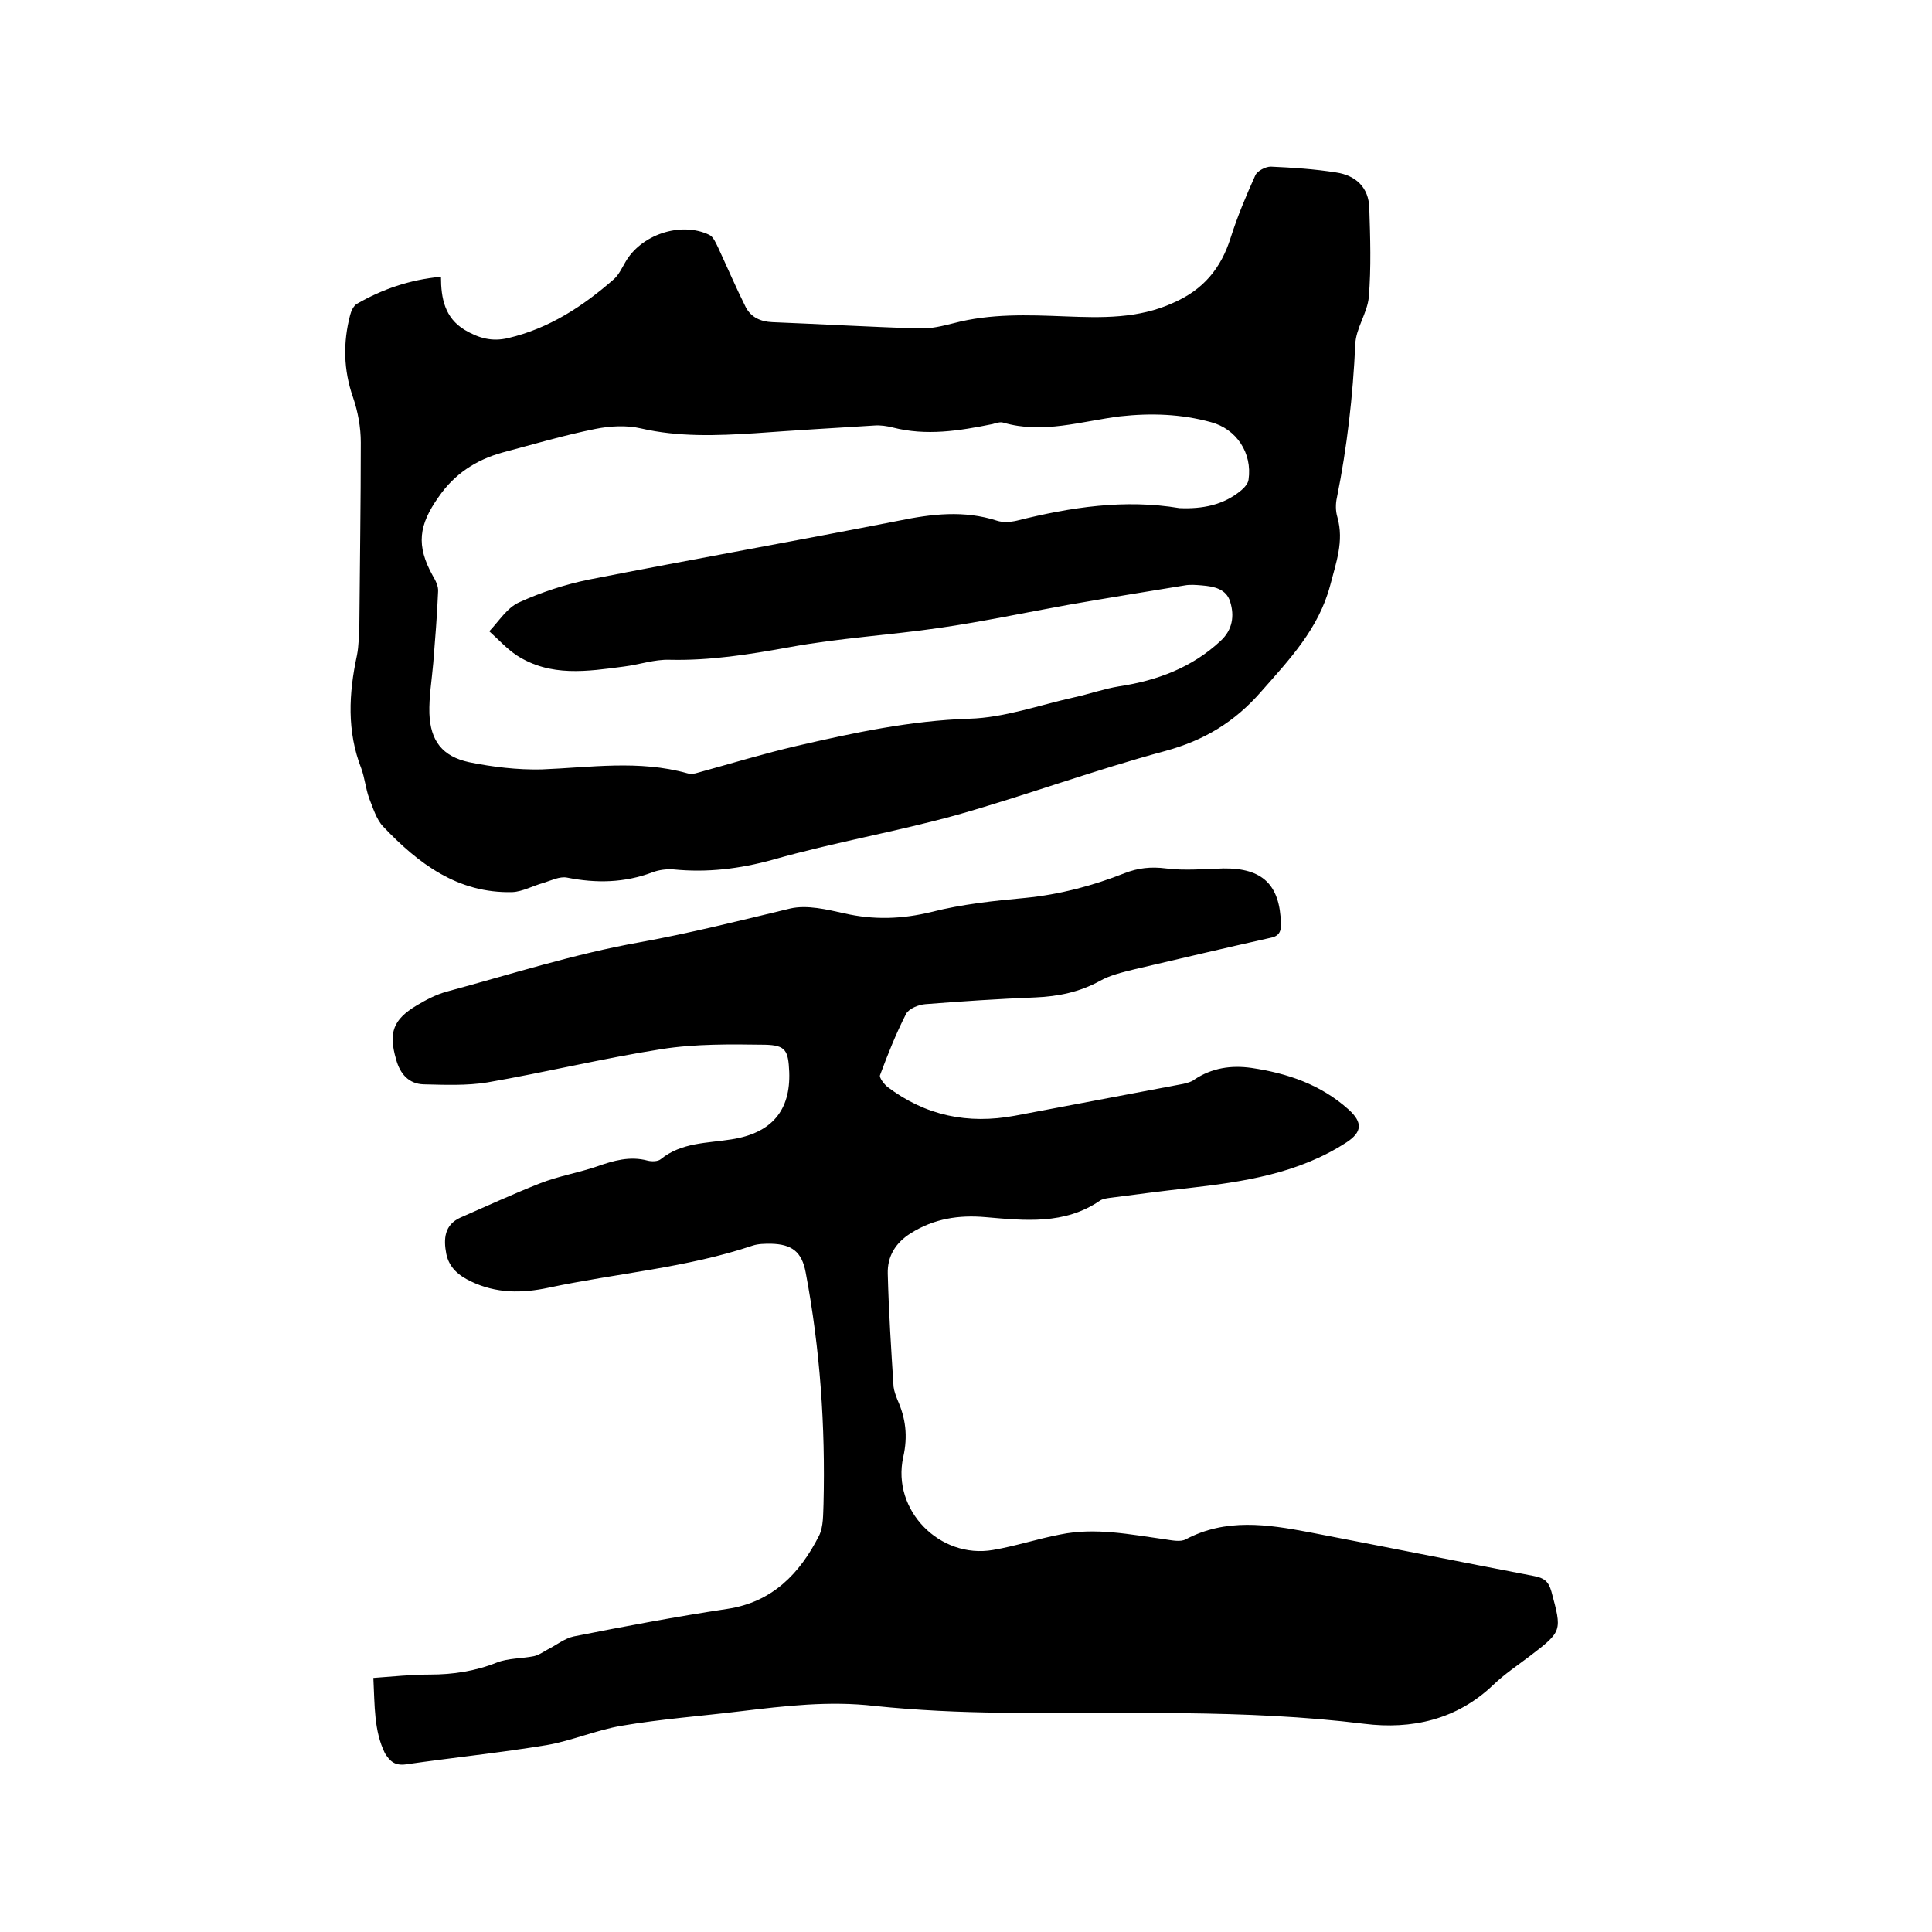 <svg enable-background="new 0 0 400 400" viewBox="0 0 400 400" xmlns="http://www.w3.org/2000/svg"><path d="m77.3 347.4c4.1-.3 7.9-.7 11.7-.7 4.8 0 9.4-.7 13.9-2.5 2.3-.9 5.1-.8 7.6-1.3 1-.2 2-.9 2.9-1.4 1.8-.9 3.5-2.3 5.4-2.7 10.6-2.1 21.2-4.1 31.8-5.7 9.3-1.4 15-7.3 19-15.2.9-1.9.8-4.3.9-6.5.4-16.1-.7-32.1-3.7-48-.8-4.2-2.8-5.8-7.2-5.9-1.3 0-2.6 0-3.8.4-13.7 4.6-28.1 5.7-42.2 8.7-5.6 1.2-10.9 1.2-16.1-1.3-2.5-1.2-4.5-2.8-5.1-5.7-.6-3.1-.4-6 2.9-7.5 5.5-2.4 10.9-4.9 16.5-7.1 3.8-1.5 8-2.2 11.8-3.5 3.4-1.2 6.8-2.2 10.5-1.2.8.2 2.1.2 2.7-.3 4.3-3.5 9.6-3.3 14.6-4.1 8.4-1.3 12.3-6 12-14-.2-4.4-.7-5.5-5-5.6-7.1-.1-14.4-.2-21.4.9-12.1 1.9-24 4.8-36.1 6.9-4.3.7-8.8.5-13.2.4-3.1-.1-4.9-2.2-5.7-5.2-1.6-5.5-.6-8.2 4.2-11.1 2-1.2 4.1-2.3 6.3-2.9 13.3-3.6 26.4-7.8 39.9-10.2 10.5-1.9 20.8-4.5 31.2-7 3.5-.8 7.6.2 11.2 1 6.1 1.4 12 1.2 18.1-.3 6.3-1.6 12.9-2.3 19.4-2.9 7.1-.7 13.9-2.5 20.5-5.1 2.8-1.1 5.5-1.4 8.6-1 3.9.5 8 .1 11.9 0 8.1-.1 11.7 3.4 11.9 11.4.1 1.9-.6 2.7-2.3 3-9.4 2.1-18.7 4.3-28.1 6.5-2.4.6-5 1.2-7.1 2.4-4.2 2.3-8.6 3.2-13.3 3.4-7.6.3-15.2.8-22.8 1.4-1.4.1-3.4.9-4 2-2.1 4.1-3.8 8.4-5.4 12.7-.2.5.8 1.8 1.5 2.4 7.9 6 16.7 7.8 26.4 6 11.6-2.2 23.3-4.4 34.9-6.6.8-.2 1.7-.4 2.3-.9 3.6-2.4 7.6-3 11.8-2.4 7.4 1.1 14.3 3.4 20.1 8.6 3 2.7 2.8 4.7-.4 6.8-10 6.5-21.4 8.2-32.9 9.5-5.4.6-10.7 1.3-16.1 2-.7.1-1.5.2-2.1.6-7.3 5-15.5 4.1-23.6 3.4-5.6-.5-10.7.3-15.5 3.3-3.2 2-4.9 4.8-4.8 8.4.2 7.8.7 15.6 1.2 23.4.1.9.5 1.9.8 2.7 1.7 3.8 2.2 7.5 1.2 11.9-2.4 11 7.6 21.1 18.6 19.2 4.7-.8 9.2-2.3 13.9-3.2 7.3-1.5 14.5 0 21.7 1 1.4.2 3.2.6 4.3 0 8.3-4.4 16.9-3.1 25.4-1.5 15.6 3 31.1 6.1 46.7 9.1 2.1.4 3 1.1 3.6 3.2 2.2 8.2 2.3 8.2-4.5 13.4-2.5 1.9-5.2 3.7-7.5 5.9-7.6 7.3-17 9.3-26.7 8.1-25-3.1-50.1-2-75.1-2.3-8.8-.1-17.6-.5-26.3-1.4-9.4-1.1-18.6 0-27.8 1.1-8.2 1-16.4 1.6-24.6 3-5.3.9-10.3 3.1-15.5 4-9.7 1.6-19.5 2.6-29.2 4-2.3.3-3.3-.7-4.3-2.3-2.3-4.7-2.1-9.8-2.4-15.6z"/><path d="m91.3 57.3c0 4.5.8 8.5 4.9 11 2.9 1.7 5.6 2.5 9 1.7 8.5-2 15.5-6.6 21.9-12.2 1-.9 1.6-2.2 2.3-3.4 3.2-5.8 11.5-8.6 17.4-5.8.9.4 1.4 1.7 1.9 2.7 1.9 4.1 3.7 8.3 5.7 12.3 1.1 2.1 3.1 3 5.5 3.1 10.1.4 20.3 1 30.4 1.3 2.4.1 4.8-.5 7.2-1.1 7.6-2 15.3-1.7 23-1.4 7.6.3 15.2.5 22.4-2.8 6.2-2.7 9.9-7.1 11.9-13.5 1.4-4.4 3.2-8.7 5.1-12.9.4-.9 2.1-1.8 3.2-1.8 4.5.2 9.1.5 13.5 1.2 4.1.6 6.8 3.1 6.9 7.4.2 6.1.4 12.3-.1 18.4-.3 3.3-2.7 6.5-2.8 9.8-.5 10.7-1.7 21.3-3.8 31.7-.3 1.3-.3 2.8.1 4.1 1.4 5-.3 9.4-1.5 14.1-2.4 9-8.4 15.3-14.3 22-5.5 6.3-11.8 10.1-19.9 12.3-14.5 3.9-28.6 9.1-43 13.2-12.6 3.5-25.6 5.7-38.2 9.3-6.9 1.9-13.6 2.7-20.6 2-1.4-.1-3 .1-4.3.6-5.8 2.2-11.7 2.3-17.7 1.1-1.5-.3-3.3.6-4.9 1.1-2.2.6-4.3 1.8-6.4 1.9-11.3.3-19.5-5.9-26.8-13.6-1.4-1.5-2.1-3.9-2.9-5.9-.7-2-.9-4.2-1.6-6.1-3-7.7-2.6-15.5-.9-23.4.4-2 .4-4.2.5-6.3.1-12.6.3-25.2.3-37.8 0-3.1-.6-6.4-1.6-9.3-2-5.7-2.1-11.4-.6-17.1.2-.8.7-1.9 1.4-2.3 5.2-3 10.9-5 17.4-5.6zm152.9 47.9c4.7.2 9.1-.6 12.8-3.7.7-.6 1.4-1.4 1.5-2.2.8-5.5-2.5-10.5-7.8-11.9-6.2-1.7-12.4-1.9-18.8-1.2-8 1-16 3.7-24.2 1.3-.6-.2-1.5.1-2.2.3-6.9 1.4-13.7 2.5-20.7.7-1.2-.3-2.5-.5-3.8-.4-8.2.5-16.5 1-24.7 1.6-7.9.5-15.8.8-23.6-1-3-.7-6.4-.5-9.4.1-6.5 1.3-12.9 3.2-19.3 4.9-5.4 1.5-9.9 4.4-13.2 9.2-4.1 5.8-4.7 10-1.2 16.3.6 1 1.2 2.2 1.1 3.3-.2 4.9-.6 9.8-1 14.8-.3 3.5-.9 7-.8 10.4.2 5.7 2.7 8.9 8.2 10.1 4.9 1 10 1.6 15 1.5 10.1-.4 20.2-2 30.2.8.7.2 1.5.1 2.1-.1 6.9-1.9 13.8-4 20.7-5.6 11.7-2.7 23.4-5.2 35.6-5.6 7.2-.2 14.4-2.8 21.6-4.4 3.2-.7 6.3-1.8 9.4-2.3 7.9-1.2 15.1-3.9 21-9.4 2.5-2.3 2.9-5.2 2-8.1-.8-2.7-3.4-3.2-5.9-3.4-1.2-.1-2.4-.2-3.5 0-8 1.3-16 2.6-24 4-8.9 1.6-17.8 3.5-26.8 4.8-10.3 1.5-20.8 2.1-31.1 4-8.3 1.5-16.4 2.8-24.8 2.6-3.1-.1-6.2 1-9.4 1.4-7.6 1-15.2 2.2-22.2-2.3-2.1-1.4-3.8-3.3-5.7-5 2-2.1 3.7-4.9 6.2-6 4.6-2.1 9.5-3.7 14.4-4.7 21.4-4.2 42.8-8 64.2-12.2 6.8-1.4 13.5-2.2 20.3 0 1.2.4 2.8.3 4.1 0 11.2-2.8 22.3-4.5 33.7-2.6z"/></svg>